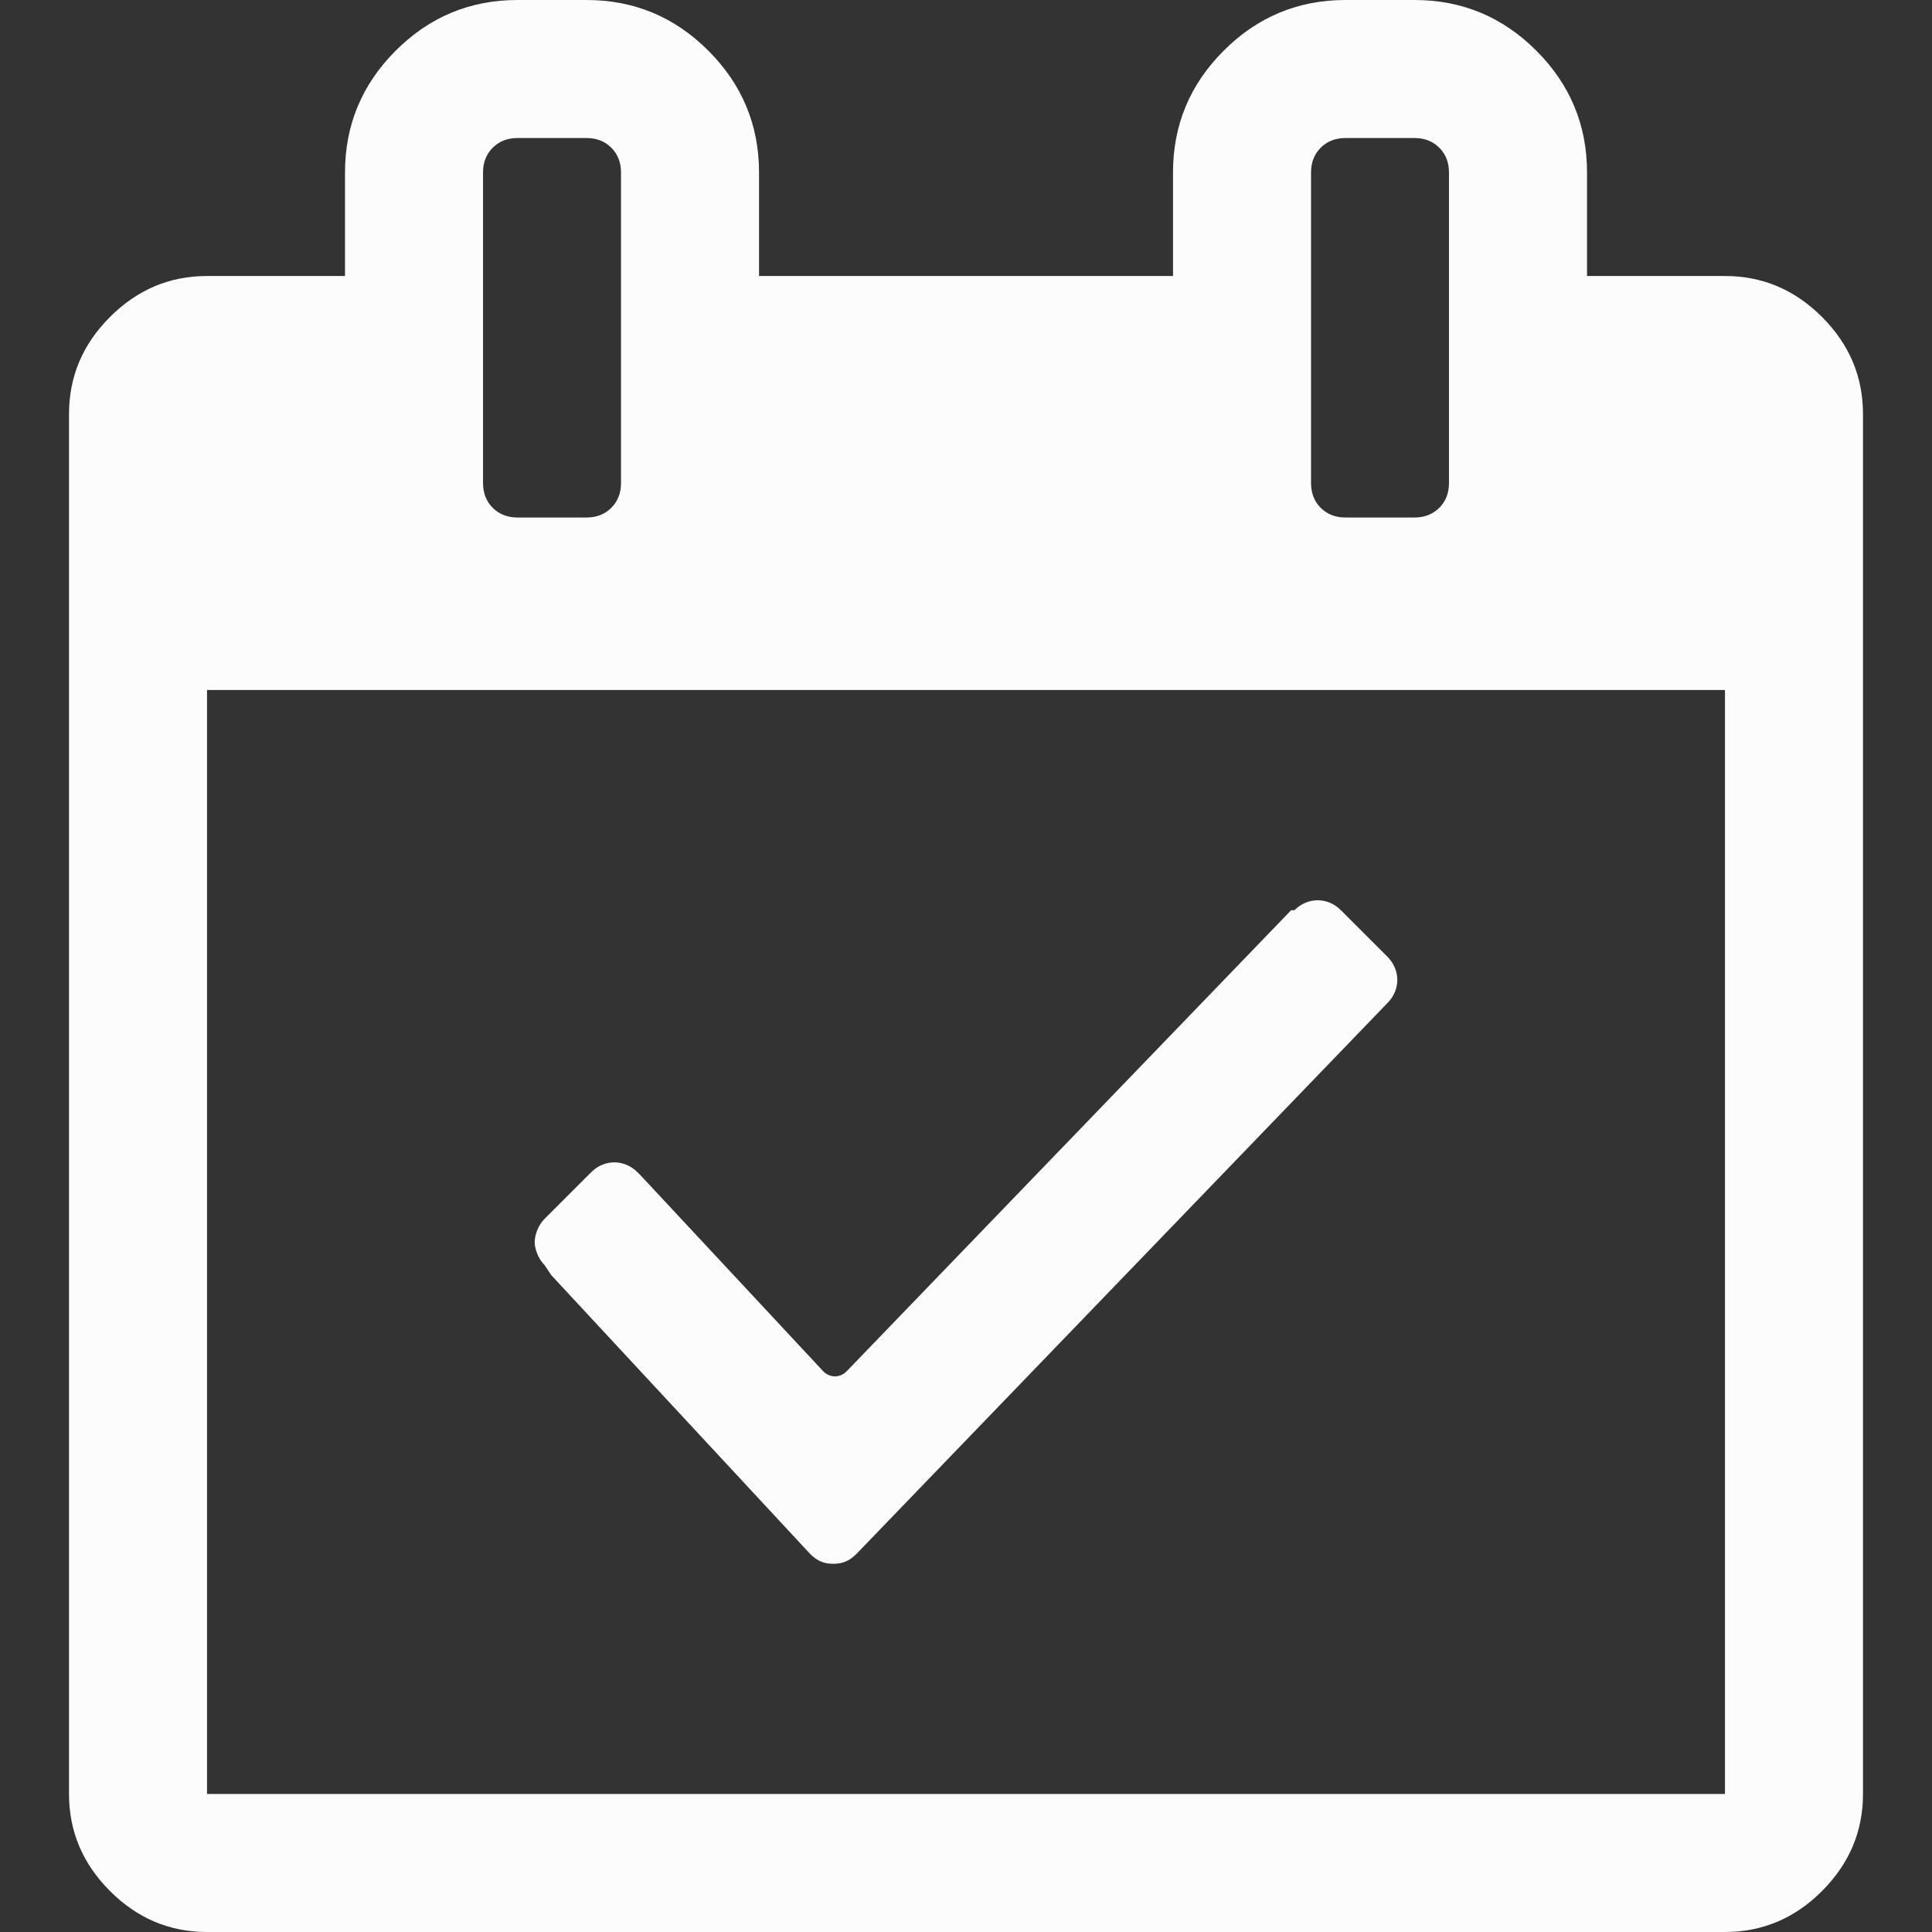 <?xml version="1.0" encoding="utf-8"?>
<!-- Generator: Adobe Illustrator 16.0.4, SVG Export Plug-In . SVG Version: 6.00 Build 0)  -->
<!DOCTYPE svg PUBLIC "-//W3C//DTD SVG 1.1//EN" "http://www.w3.org/Graphics/SVG/1.1/DTD/svg11.dtd">
<svg version="1.1" id="Capa_1" xmlns="http://www.w3.org/2000/svg" xmlns:xlink="http://www.w3.org/1999/xlink" x="0px" y="0px"
	 width="512px" height="512px" viewBox="0 0 512 512" enable-background="new 0 0 512 512" xml:space="preserve">
<rect x="0" y="0" width="512" height="512" fill="#333333" stroke="none"/>
<g>
	<path fill="#FCFCFC" d="M482.858,84.002c-7.23-7.238-15.809-10.857-25.713-10.857h-36.566v-27.43
		c0-12.569-4.48-23.332-13.432-32.284C398.19,4.478,387.434,0,374.859,0h-18.281c-12.574,0-23.335,4.478-32.287,13.432
		c-8.956,8.951-13.432,19.715-13.432,32.284v27.43H201.151v-27.43c0-12.569-4.479-23.332-13.432-32.284
		C178.768,4.478,168.006,0,155.432,0h-18.284c-12.571,0-23.333,4.478-32.287,13.432C95.91,22.383,91.43,33.146,91.43,45.716v27.43
		H54.862c-9.907,0-18.478,3.619-25.715,10.857c-7.238,7.237-10.858,15.812-10.858,25.715v365.714c0,9.897,3.62,18.47,10.858,25.712
		c7.237,7.236,15.807,10.856,25.715,10.856h402.276c9.904,0,18.483-3.619,25.713-10.856c7.239-7.239,10.859-15.815,10.859-25.712
		V109.717C493.71,99.811,490.094,91.24,482.858,84.002z M347.436,45.719c0-2.669,0.85-4.861,2.562-6.572
		c1.712-1.712,3.904-2.57,6.575-2.57h18.28c2.673,0,4.856,0.854,6.575,2.57c1.713,1.713,2.568,3.906,2.568,6.572v82.283
		c0,2.668-0.855,4.856-2.568,6.572c-1.719,1.71-3.902,2.57-6.575,2.57h-18.28c-2.671,0-4.863-0.855-6.575-2.57
		c-1.712-1.716-2.562-3.904-2.562-6.572V45.719z M128.006,45.719c0-2.669,0.856-4.861,2.57-6.572c1.715-1.712,3.904-2.57,6.572-2.57
		h18.284c2.669,0,4.861,0.854,6.572,2.57c1.712,1.713,2.572,3.906,2.572,6.572v82.283c0,2.668-0.855,4.859-2.572,6.572
		c-1.714,1.71-3.903,2.57-6.572,2.57h-18.284c-2.668,0-4.859-0.855-6.572-2.57c-1.71-1.716-2.57-3.904-2.57-6.572V45.719z
		 M457.139,475.428H54.862V182.859h402.276V475.428z"/>
</g>
<path fill="#FCFCFC" d="M144.337,335.293c-1.758-1.758-2.638-4.396-2.638-6.154c0-1.76,0.879-4.396,2.638-6.155l12.309-12.309
	c3.517-3.518,8.792-3.518,12.31,0l0.879,0.878l48.357,51.876c1.758,1.758,4.396,1.758,6.155,0l117.817-122.214h0.879l0,0
	c3.518-3.517,8.793-3.517,12.31,0l12.31,12.31c3.517,3.517,3.517,8.792,0,12.31l0,0L226.985,411.787
	c-1.758,1.758-3.517,2.637-6.154,2.637c-2.638,0-4.396-0.879-6.155-2.637l-68.58-73.857L144.337,335.293L144.337,335.293z"/>
</svg>
